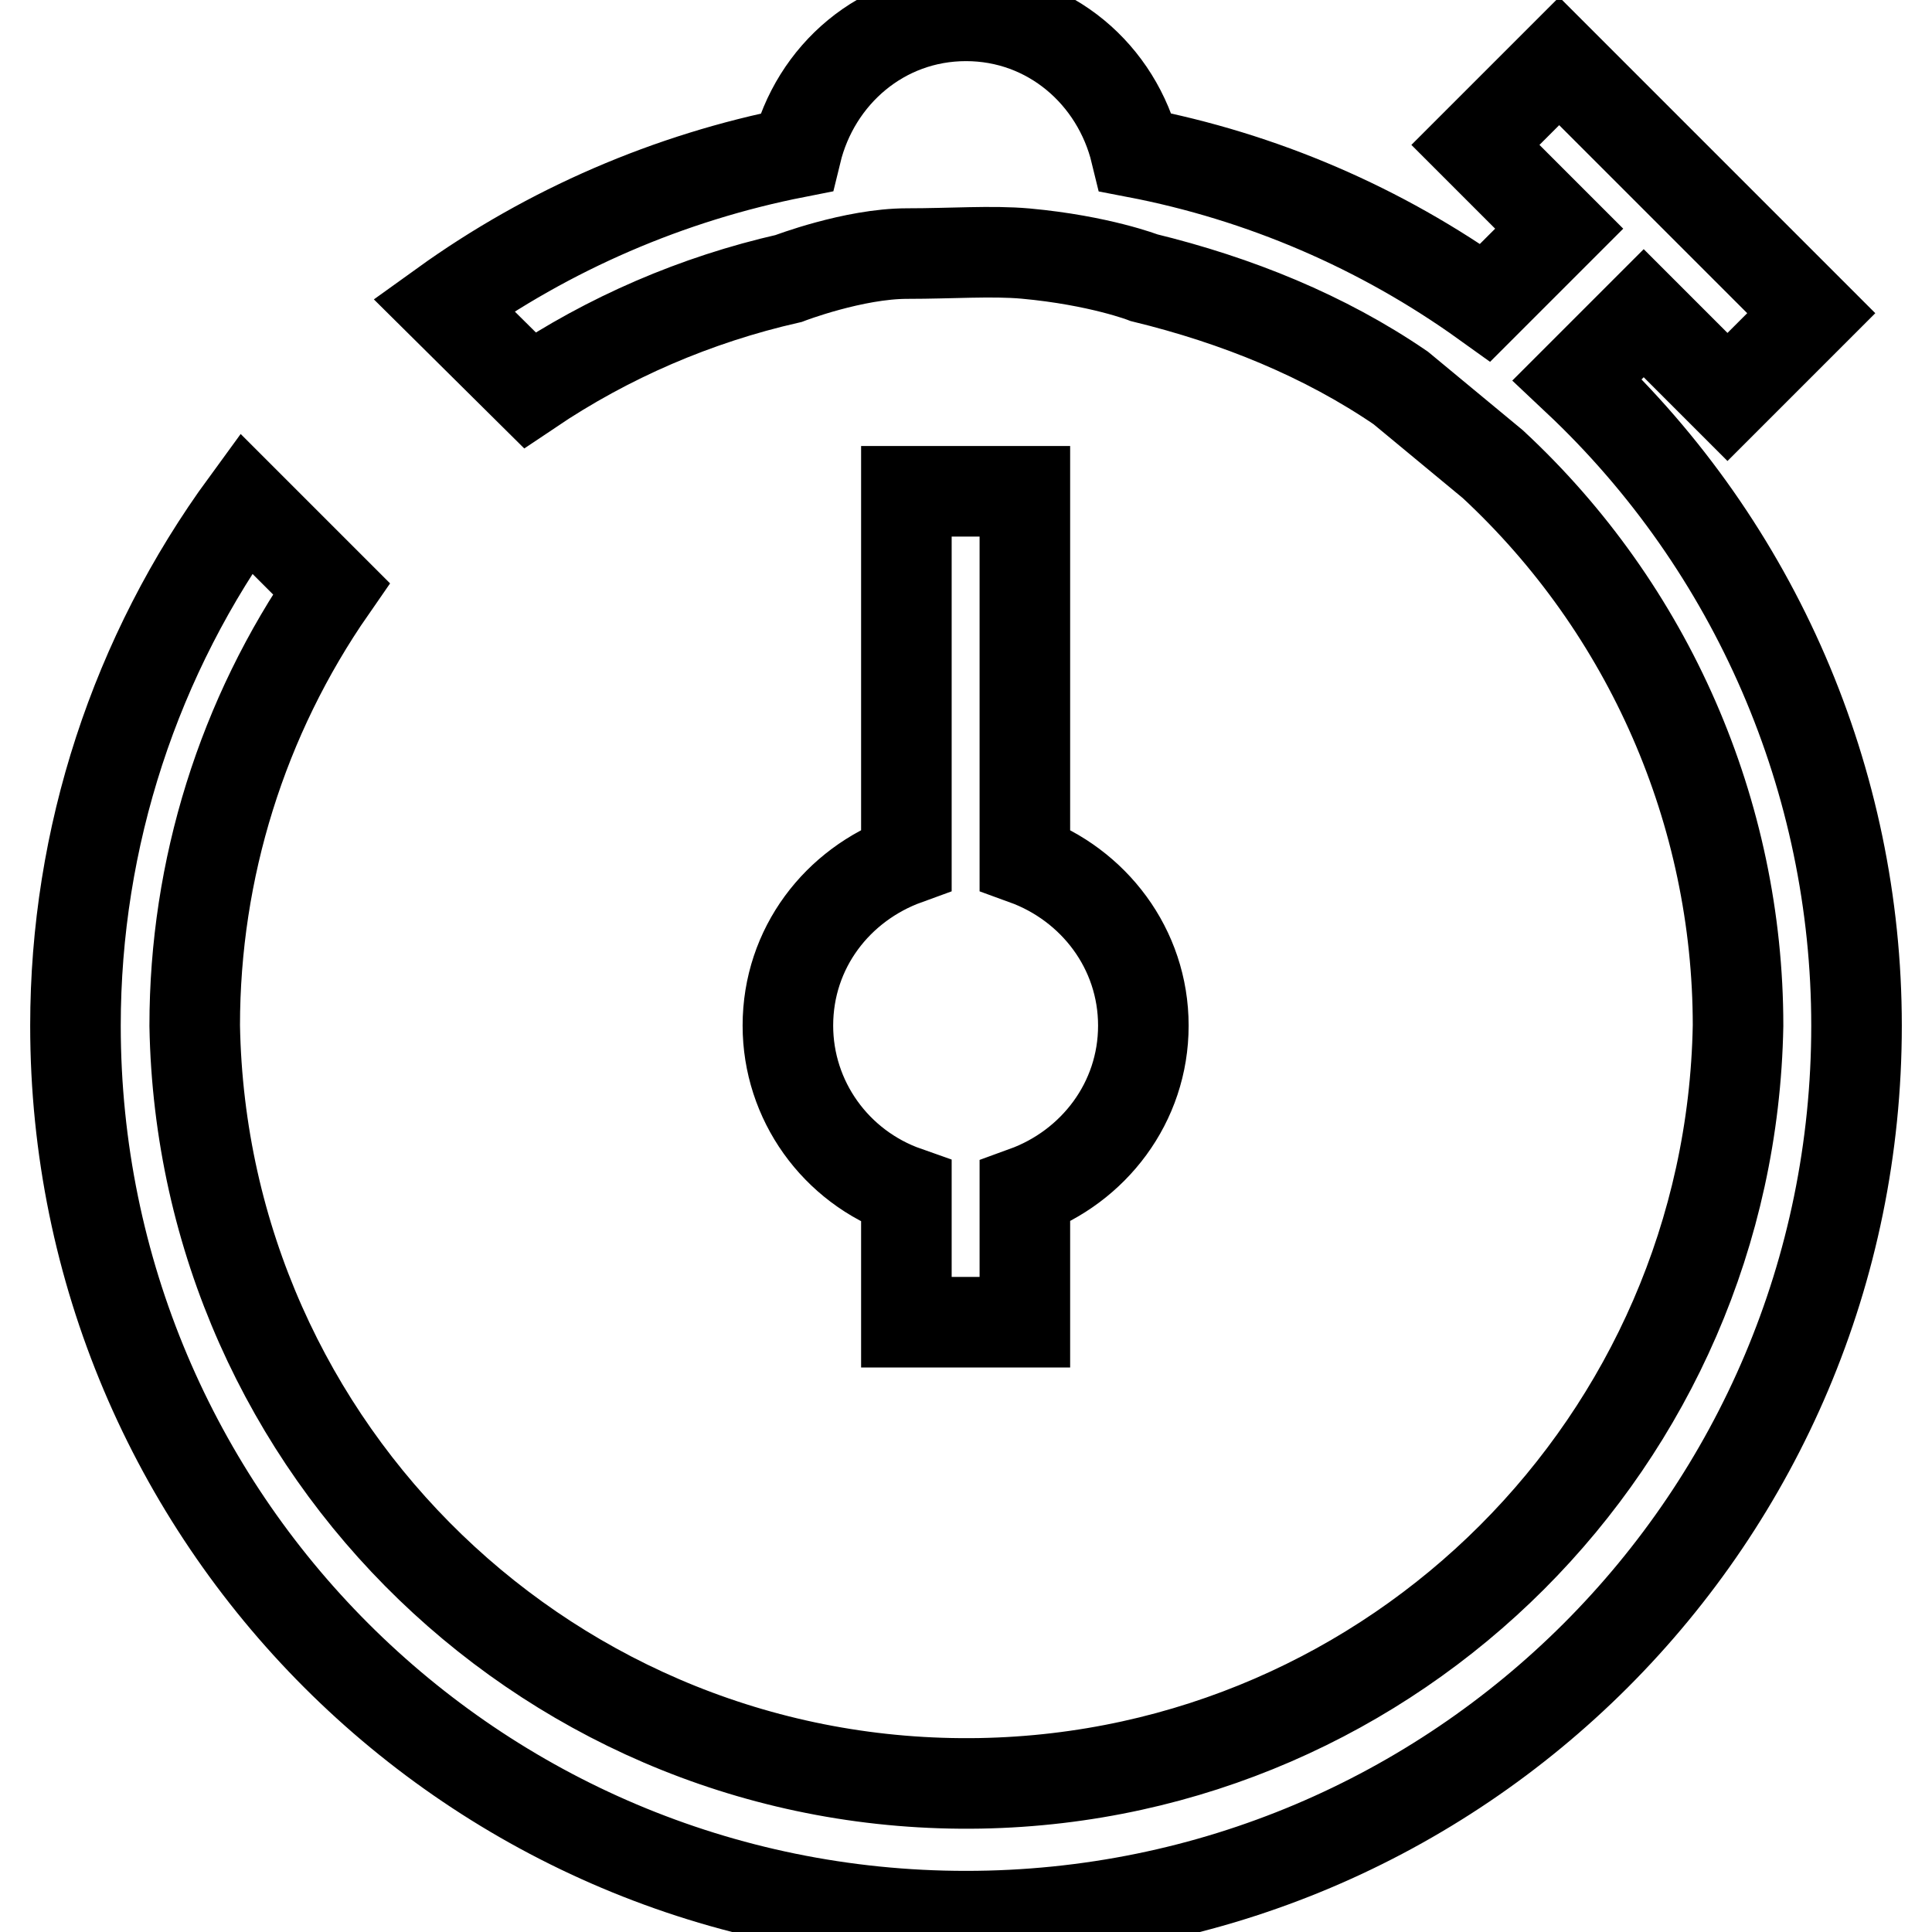 <?xml version="1.0" encoding="utf-8"?>
<!-- Svg Vector Icons : http://www.onlinewebfonts.com/icon -->
<!DOCTYPE svg PUBLIC "-//W3C//DTD SVG 1.1//EN" "http://www.w3.org/Graphics/SVG/1.1/DTD/svg11.dtd">
<svg version="1.1" xmlns="http://www.w3.org/2000/svg" xmlns:xlink="http://www.w3.org/1999/xlink" x="0px" y="0px" viewBox="0 0 256 256" enable-background="new 0 0 256 256" xml:space="preserve">
<g> <path stroke-width="12" fill-opacity="0" stroke="#000000"  d="M120.1,175.2v-17.3c-9.4-3.3-15.7-12.1-15.7-22c0-10.3,6.6-18.7,15.7-22V65.1h15.7v48.8 c9.1,3.3,15.7,11.8,15.7,22s-6.6,18.7-15.7,22v17.3H120.1z M217.8,41.5l-8.8,8.8c23.6,22.2,37,53.2,37,85.6 c0,65.2-52.8,118-118,118c-65.2,0-118-52.8-118-118c0-24.9,7.9-49.1,22.6-69.2l11.3,11.3c-11.8,17-18.1,37.2-18.1,57.9 c1,56.5,47.6,101.4,104.1,100.4c55-1,99.4-45.4,100.4-100.4c0-28.2-11.8-55.2-32.5-74.4l-12.2-10.1c-10.1-6.9-21.7-11.6-34-14.6 c0,0-5.9-2.3-15.7-3.2c-4.5-0.4-9.8,0-15.7,0c-7.1,0-15.7,3.3-15.7,3.3c-12.3,2.8-23.9,7.8-34.3,14.8L58.8,40.4 c13.9-10,29.9-16.9,46.7-20.2C108,9.9,116.9,2.1,128,2.1c11.1,0,20,7.8,22.5,18.1c16.7,3.2,32.5,10,46.3,19.9l9.8-9.8l-11.1-11.1 l11.1-11.1l33.4,33.4l-11.1,11.1L217.8,41.5L217.8,41.5z"/></g>
</svg>